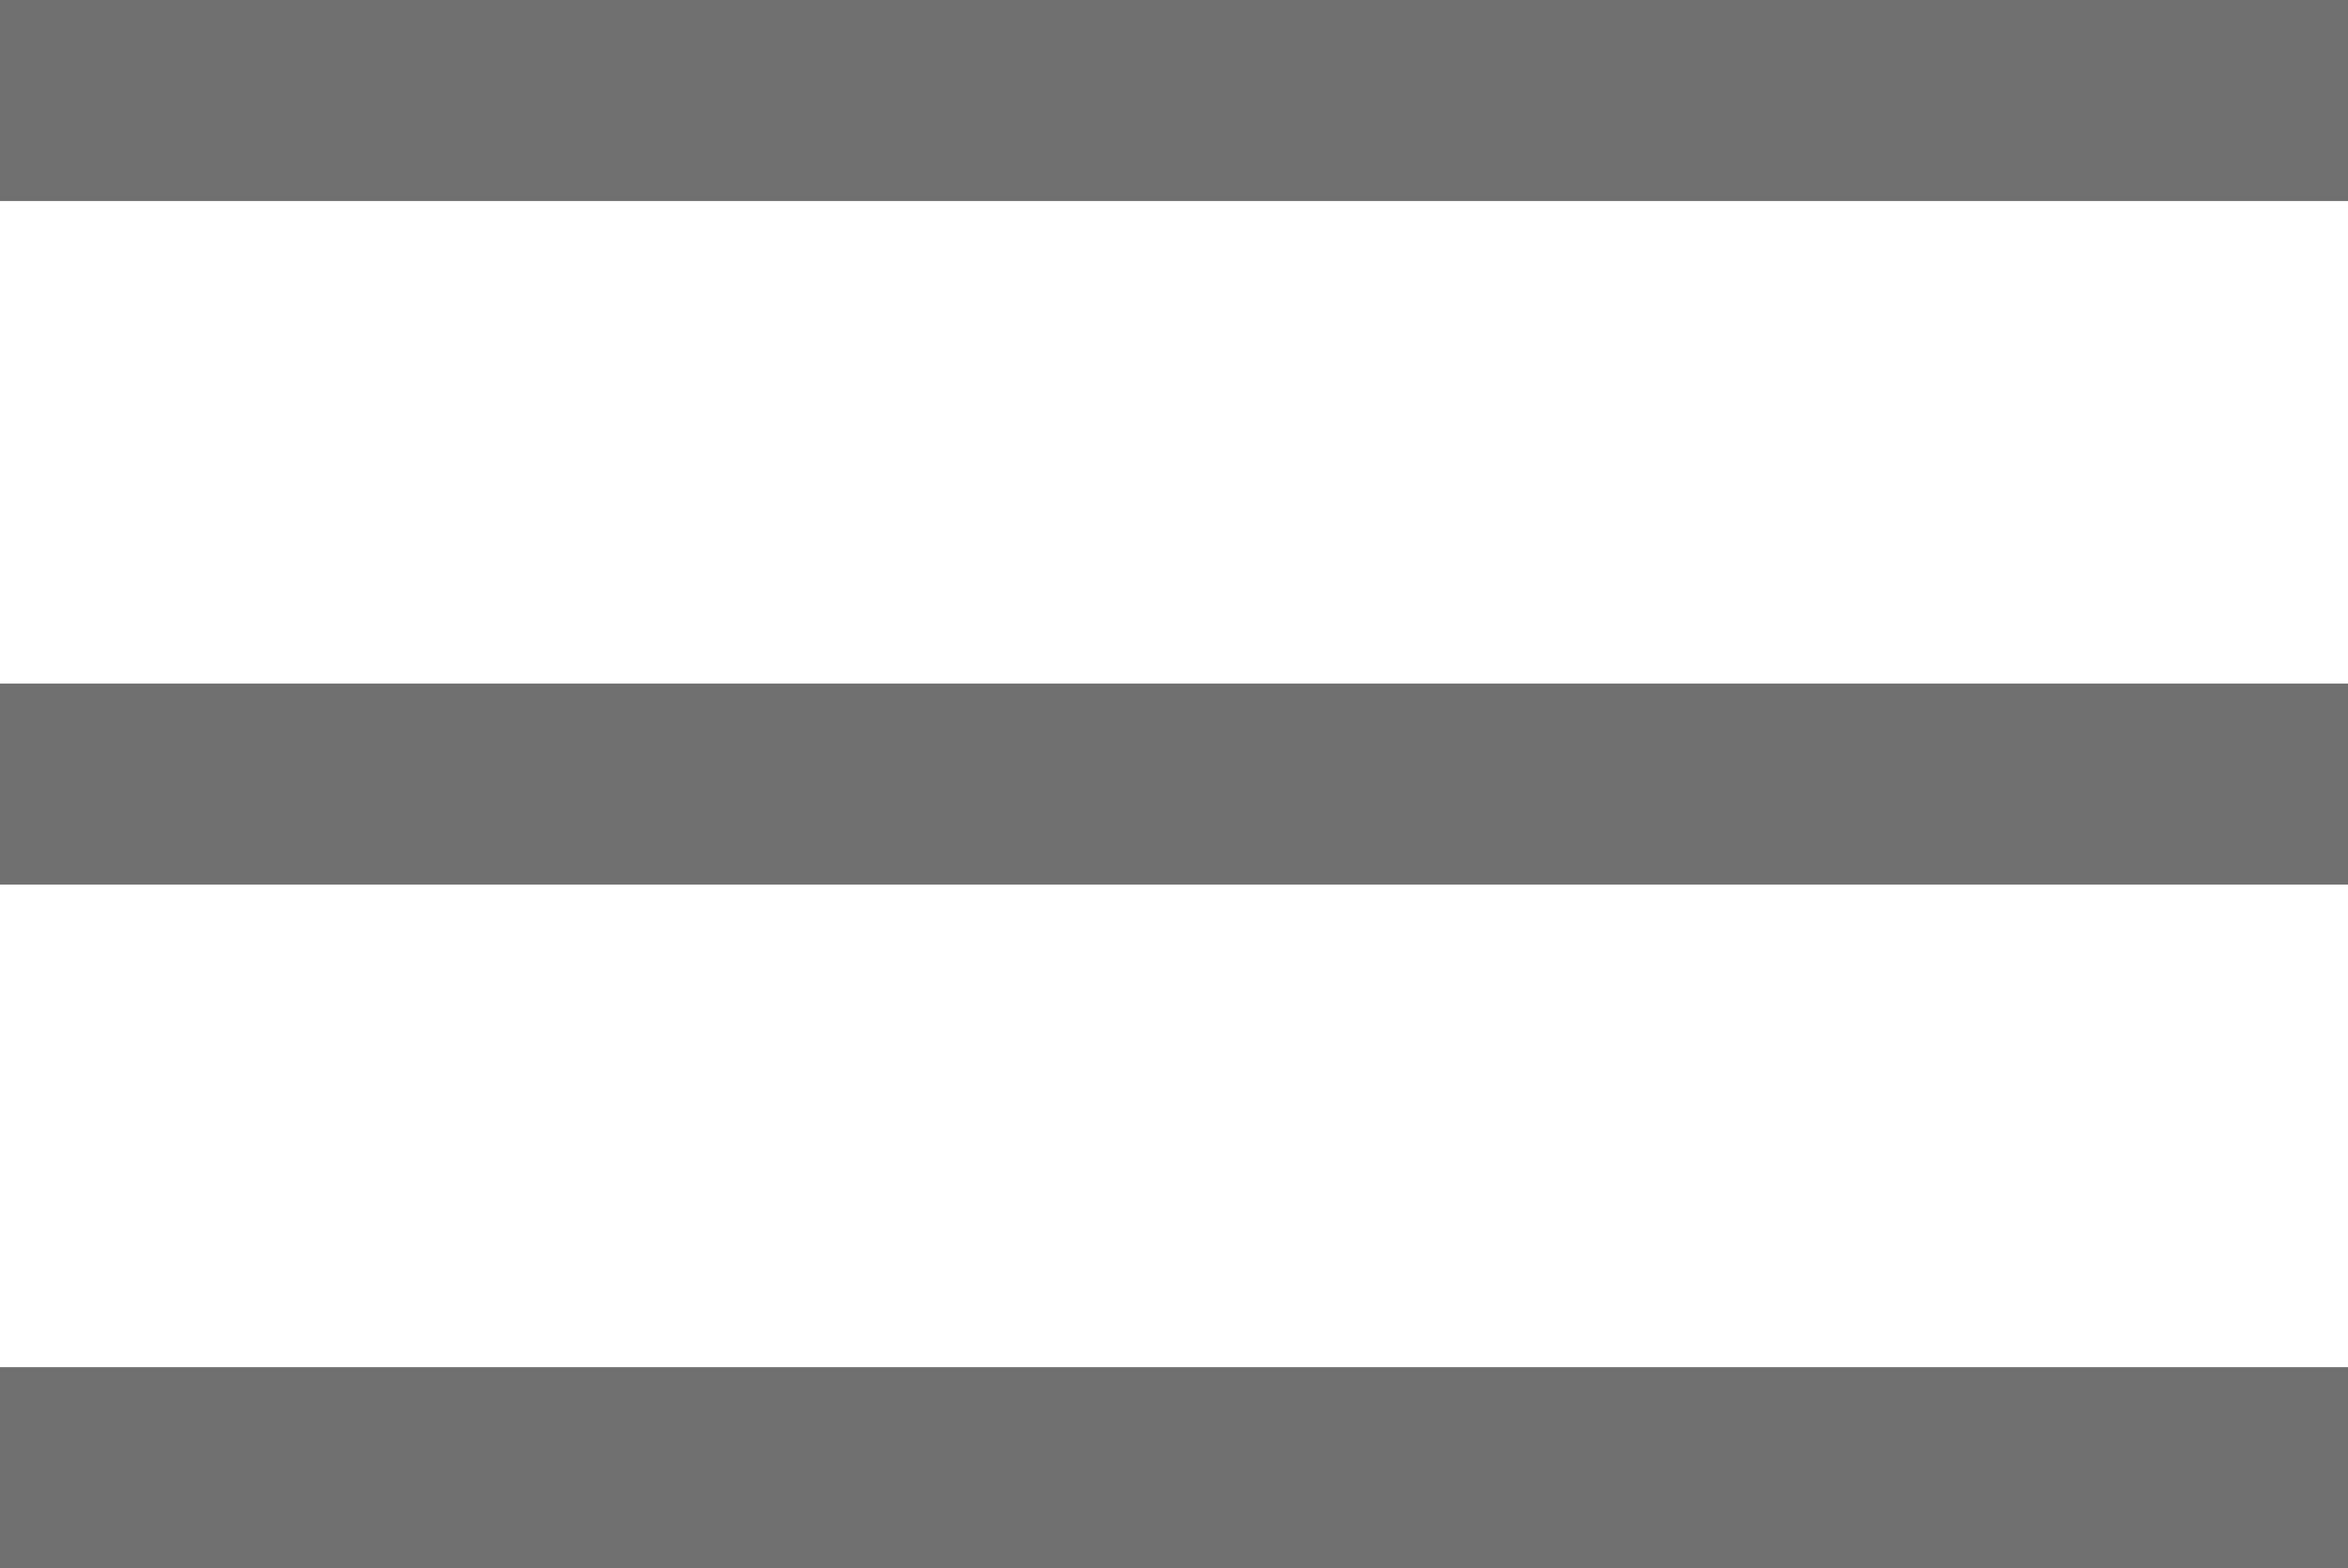 <?xml version="1.0" encoding="UTF-8"?> <svg xmlns="http://www.w3.org/2000/svg" width="467" height="312" viewBox="0 0 467 312" fill="none"> <rect width="467" height="40" fill="#707070"></rect> <rect y="136" width="467" height="40" fill="#707070"></rect> <rect y="272" width="467" height="40" fill="#707070"></rect> </svg> 